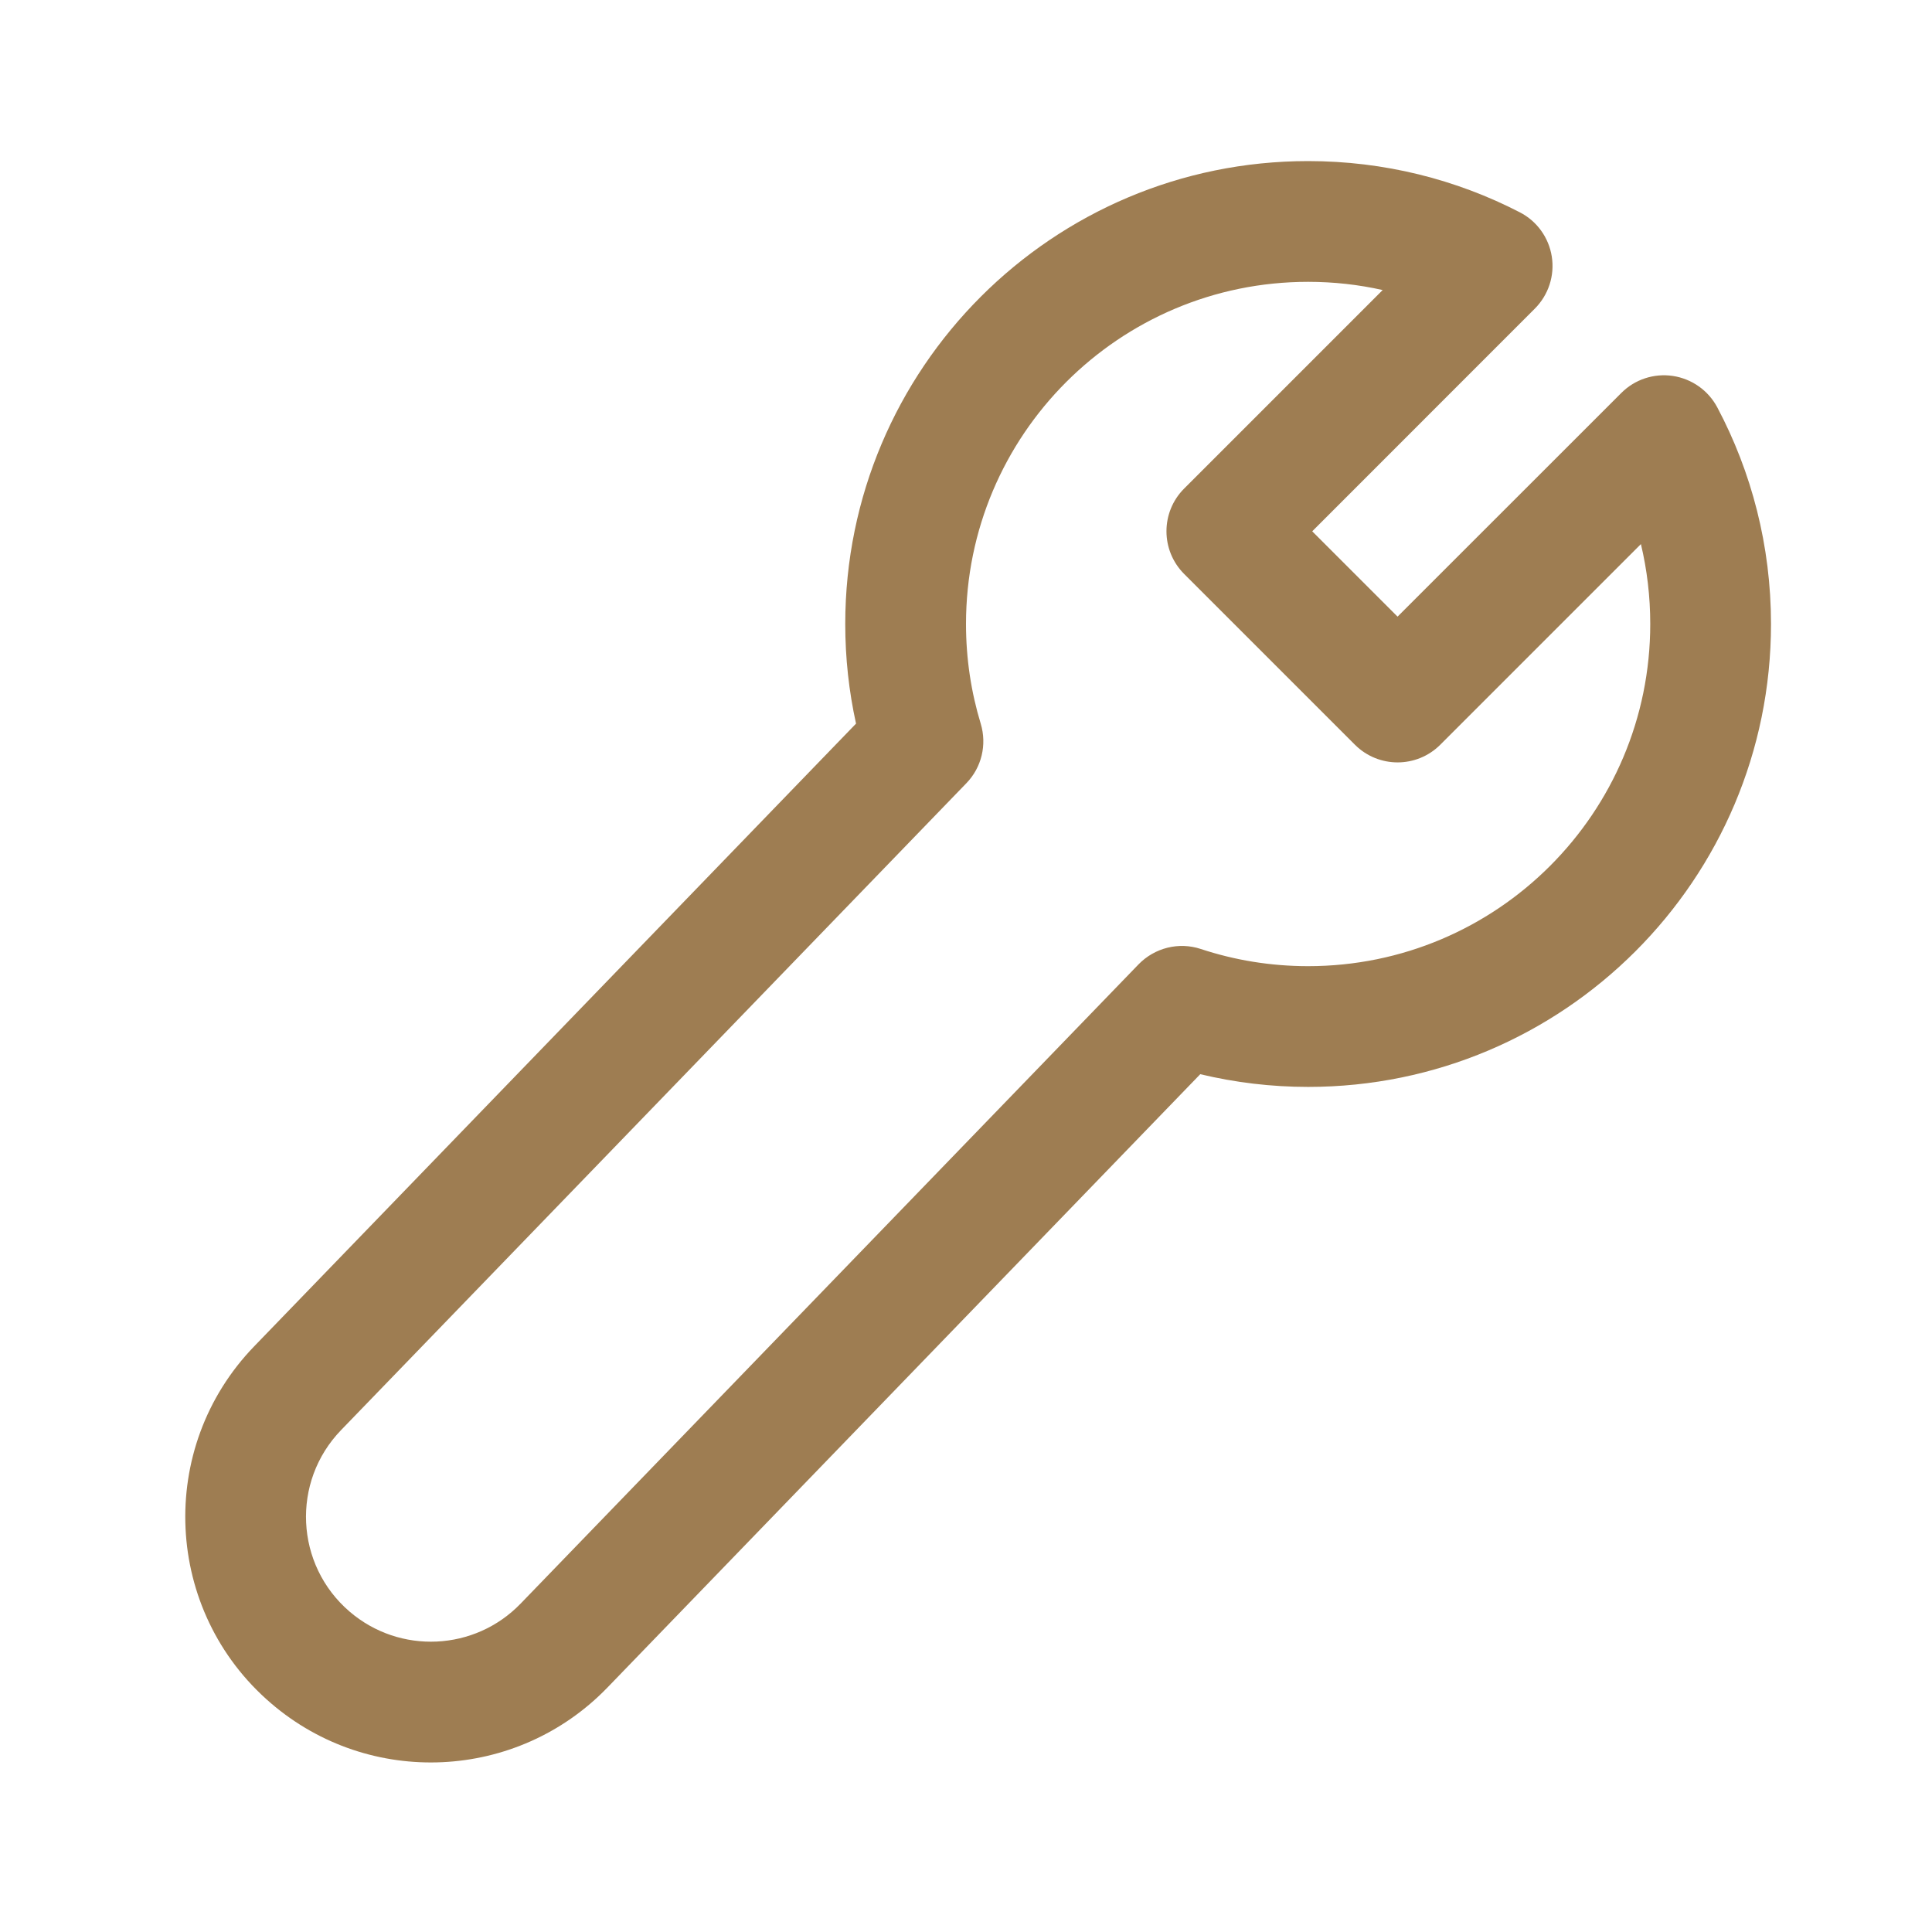 <?xml version="1.0" ?><svg fill="none" height="24" viewBox="0 0 24 24" width="24" xmlns="http://www.w3.org/2000/svg"><path d="M10.5 7.751C10.5 4.576 13.075 2.001 16.25 2.001C17.196 2.001 18.091 2.23 18.879 2.637C19.092 2.746 19.24 2.951 19.277 3.188C19.314 3.424 19.236 3.664 19.066 3.834L16.301 6.6L17.361 7.66L20.14 4.882C20.308 4.713 20.546 4.635 20.781 4.67C21.017 4.706 21.221 4.85 21.333 5.061C21.759 5.864 22 6.781 22 7.751C22 10.927 19.426 13.502 16.25 13.502C15.79 13.502 15.341 13.447 14.91 13.344L7.546 20.963C6.424 22.124 4.592 22.21 3.367 21.159C2.033 20.016 1.938 17.985 3.159 16.723L10.634 8.989C10.546 8.59 10.5 8.176 10.5 7.751ZM16.25 3.501C13.903 3.501 12 5.404 12 7.751C12 8.183 12.064 8.599 12.183 8.99C12.262 9.251 12.194 9.534 12.005 9.729L4.237 17.765C3.616 18.407 3.665 19.439 4.343 20.02C4.966 20.554 5.897 20.511 6.467 19.921L14.143 11.98C14.344 11.773 14.644 11.698 14.918 11.789C15.336 11.927 15.783 12.002 16.25 12.002C18.597 12.002 20.5 10.099 20.5 7.751C20.5 7.409 20.46 7.077 20.384 6.759L17.892 9.251C17.599 9.544 17.124 9.544 16.831 9.251L14.71 7.13C14.417 6.837 14.417 6.362 14.71 6.069L17.176 3.603C16.878 3.536 16.569 3.501 16.25 3.501Z" fill="#9E7D52"/></svg>
